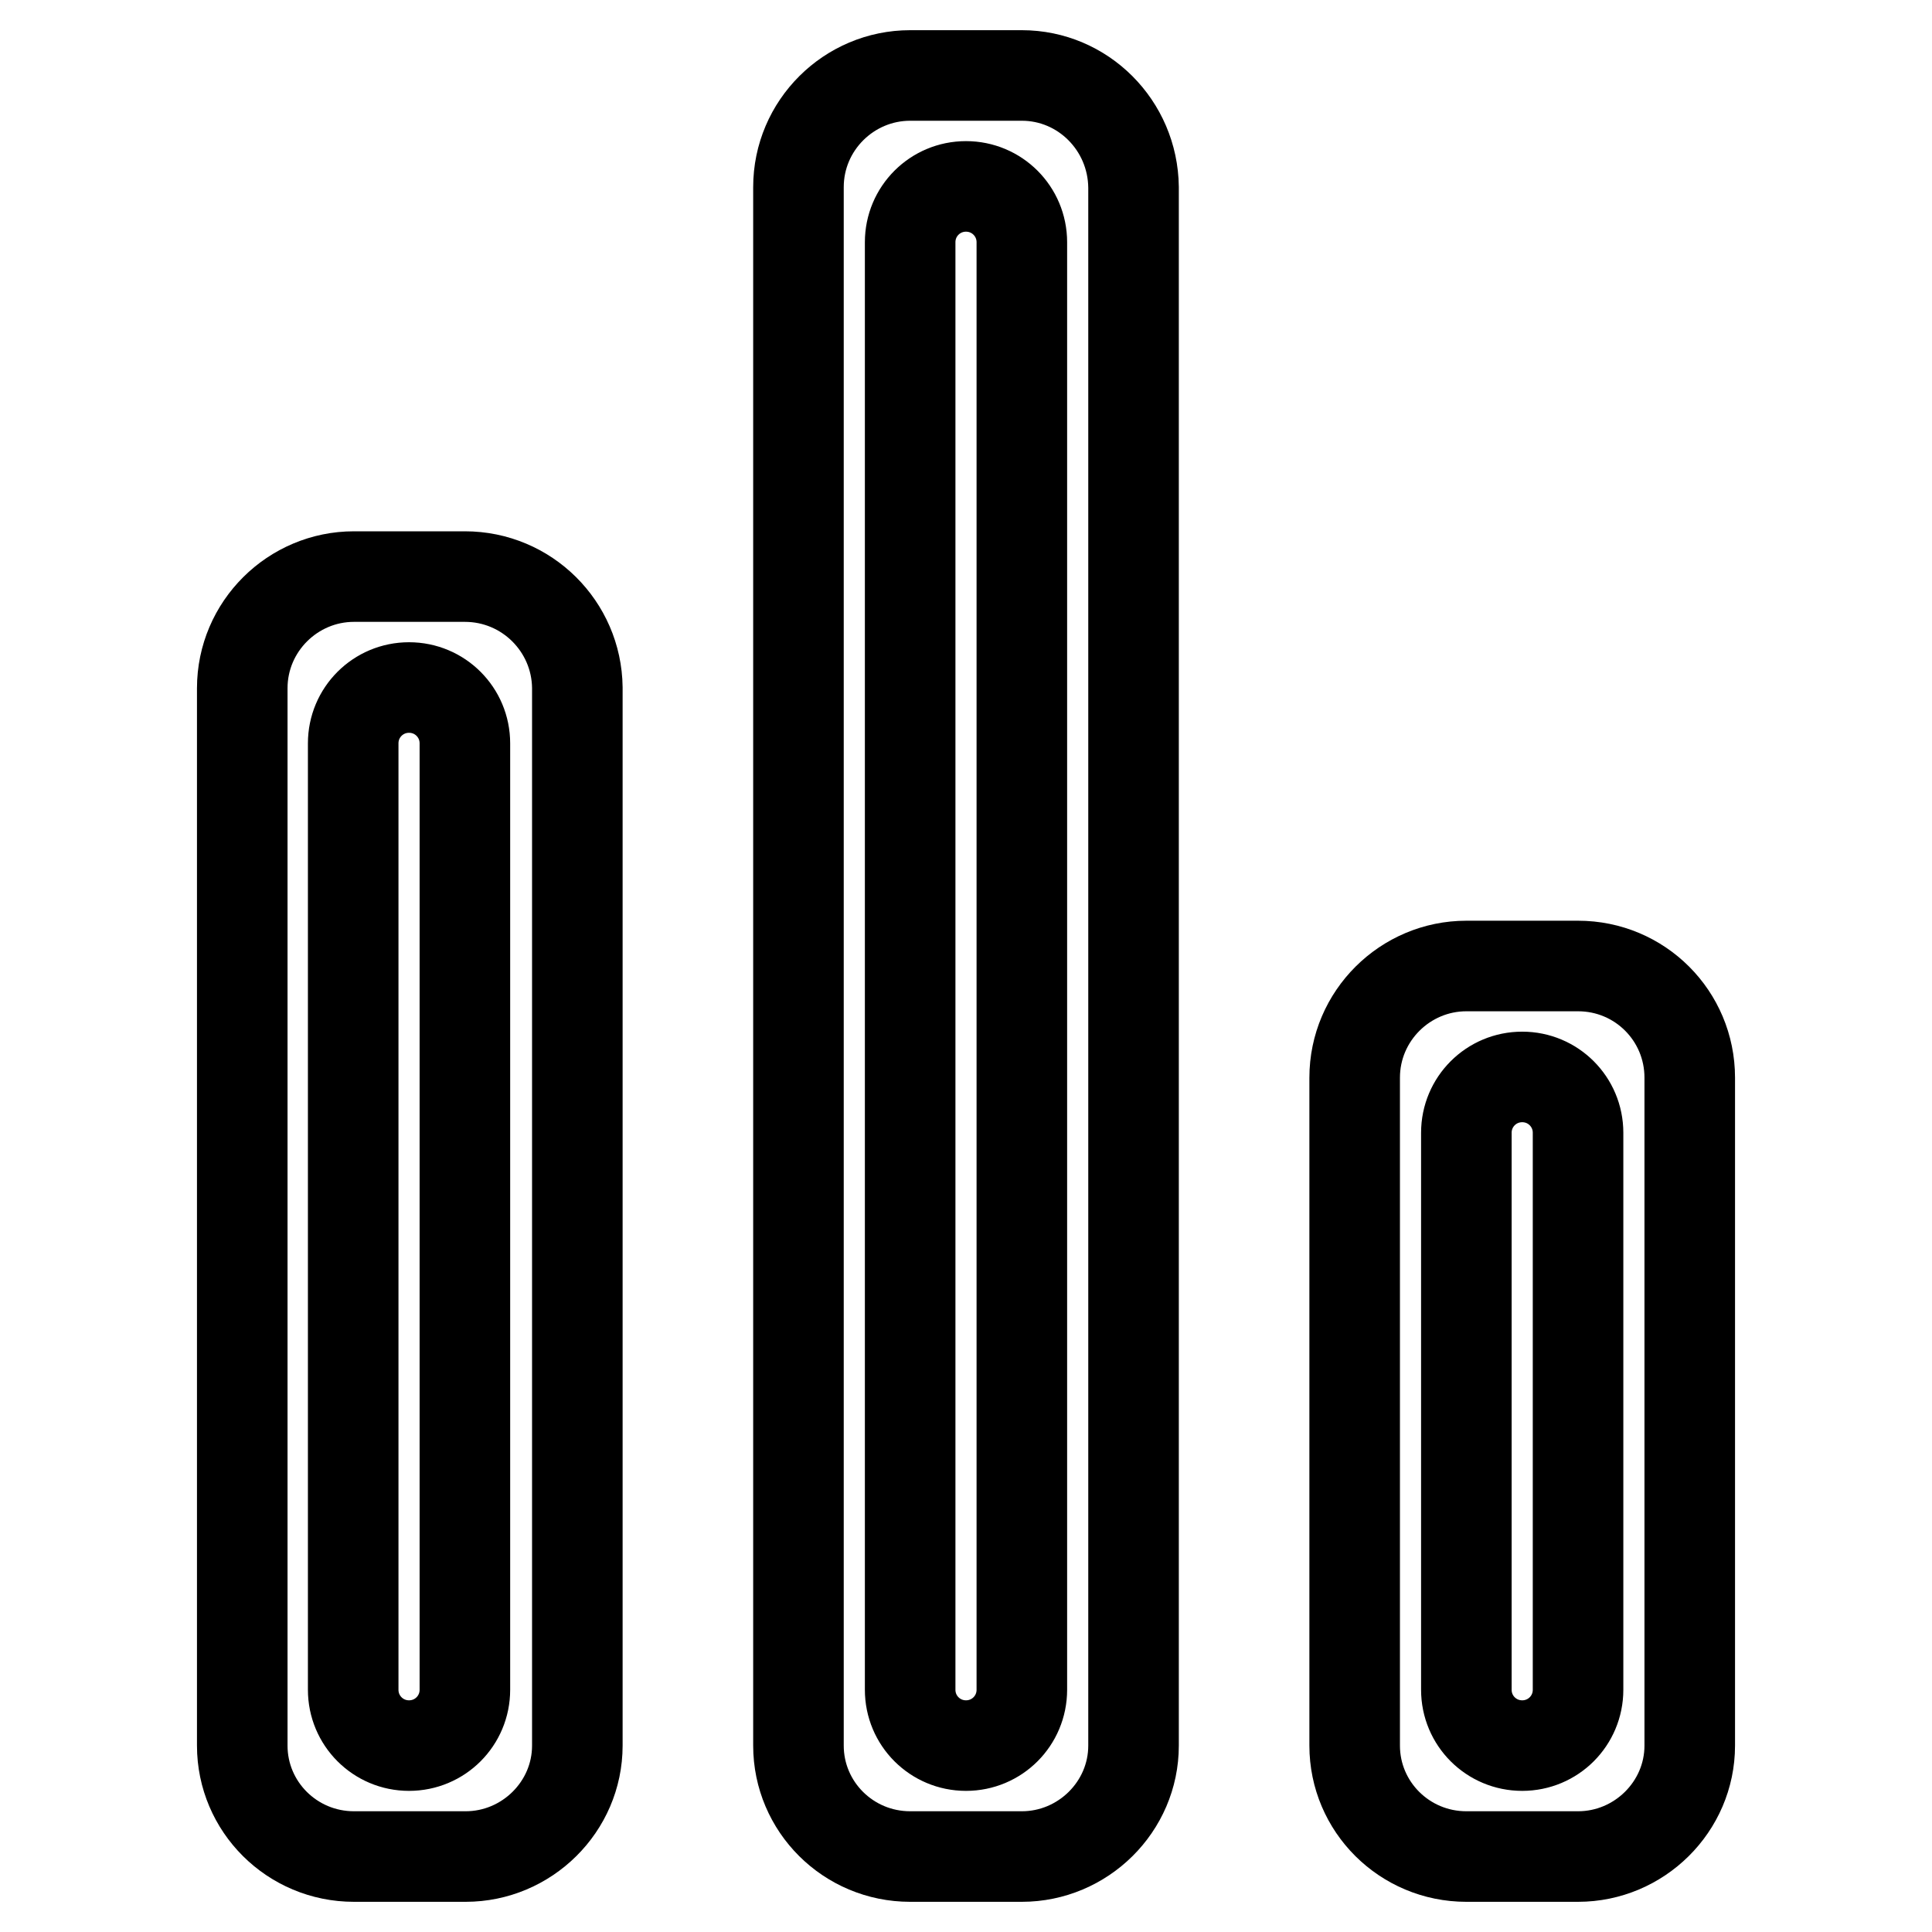 <?xml version="1.0" encoding="utf-8"?>
<!-- Svg Vector Icons : http://www.onlinewebfonts.com/icon -->
<!DOCTYPE svg PUBLIC "-//W3C//DTD SVG 1.1//EN" "http://www.w3.org/Graphics/SVG/1.1/DTD/svg11.dtd">
<svg version="1.1" xmlns="http://www.w3.org/2000/svg" xmlns:xlink="http://www.w3.org/1999/xlink" x="0px" y="0px" viewBox="0 0 256 256" enable-background="new 0 0 256 256" xml:space="preserve">
<g> <path stroke-width="12" fill-opacity="0" stroke="#000000"  d="M135.4,10h-14.8c-8.1,0-14.8,6.6-14.8,14.8v206.5c0,8.1,6.6,14.7,14.8,14.7h14.8c8.1,0,14.8-6.6,14.8-14.7 V24.8C150.1,16.6,143.5,10,135.4,10z M135.4,223.9c0,4.1-3.3,7.4-7.4,7.4c-4.1,0-7.4-3.3-7.4-7.4V32.1c0-4.1,3.3-7.4,7.4-7.4 c4.1,0,7.4,3.3,7.4,7.4V223.9z M61.6,76.4H46.9c-8.1,0-14.8,6.6-14.8,14.8v140.1c0,8.1,6.6,14.7,14.8,14.7h14.8 c8.1,0,14.8-6.6,14.8-14.7V91.1C76.4,83,69.8,76.4,61.6,76.4z M61.6,223.9c0,4.1-3.3,7.4-7.4,7.4c-4.1,0-7.4-3.3-7.4-7.4V98.5 c0-4.1,3.3-7.4,7.4-7.4c4.1,0,7.4,3.3,7.4,7.4V223.9z M209.1,128h-14.8c-8.1,0-14.8,6.6-14.8,14.8v88.5c0,8.1,6.6,14.7,14.8,14.7 h14.8c8.1,0,14.8-6.6,14.8-14.7v-88.5C223.9,134.6,217.3,128,209.1,128z M209.1,223.9c0,4.1-3.3,7.4-7.4,7.4 c-4.1,0-7.4-3.3-7.4-7.4v-73.8c0-4.1,3.3-7.4,7.4-7.4c4.1,0,7.4,3.3,7.4,7.4V223.9z"/></g>
</svg>